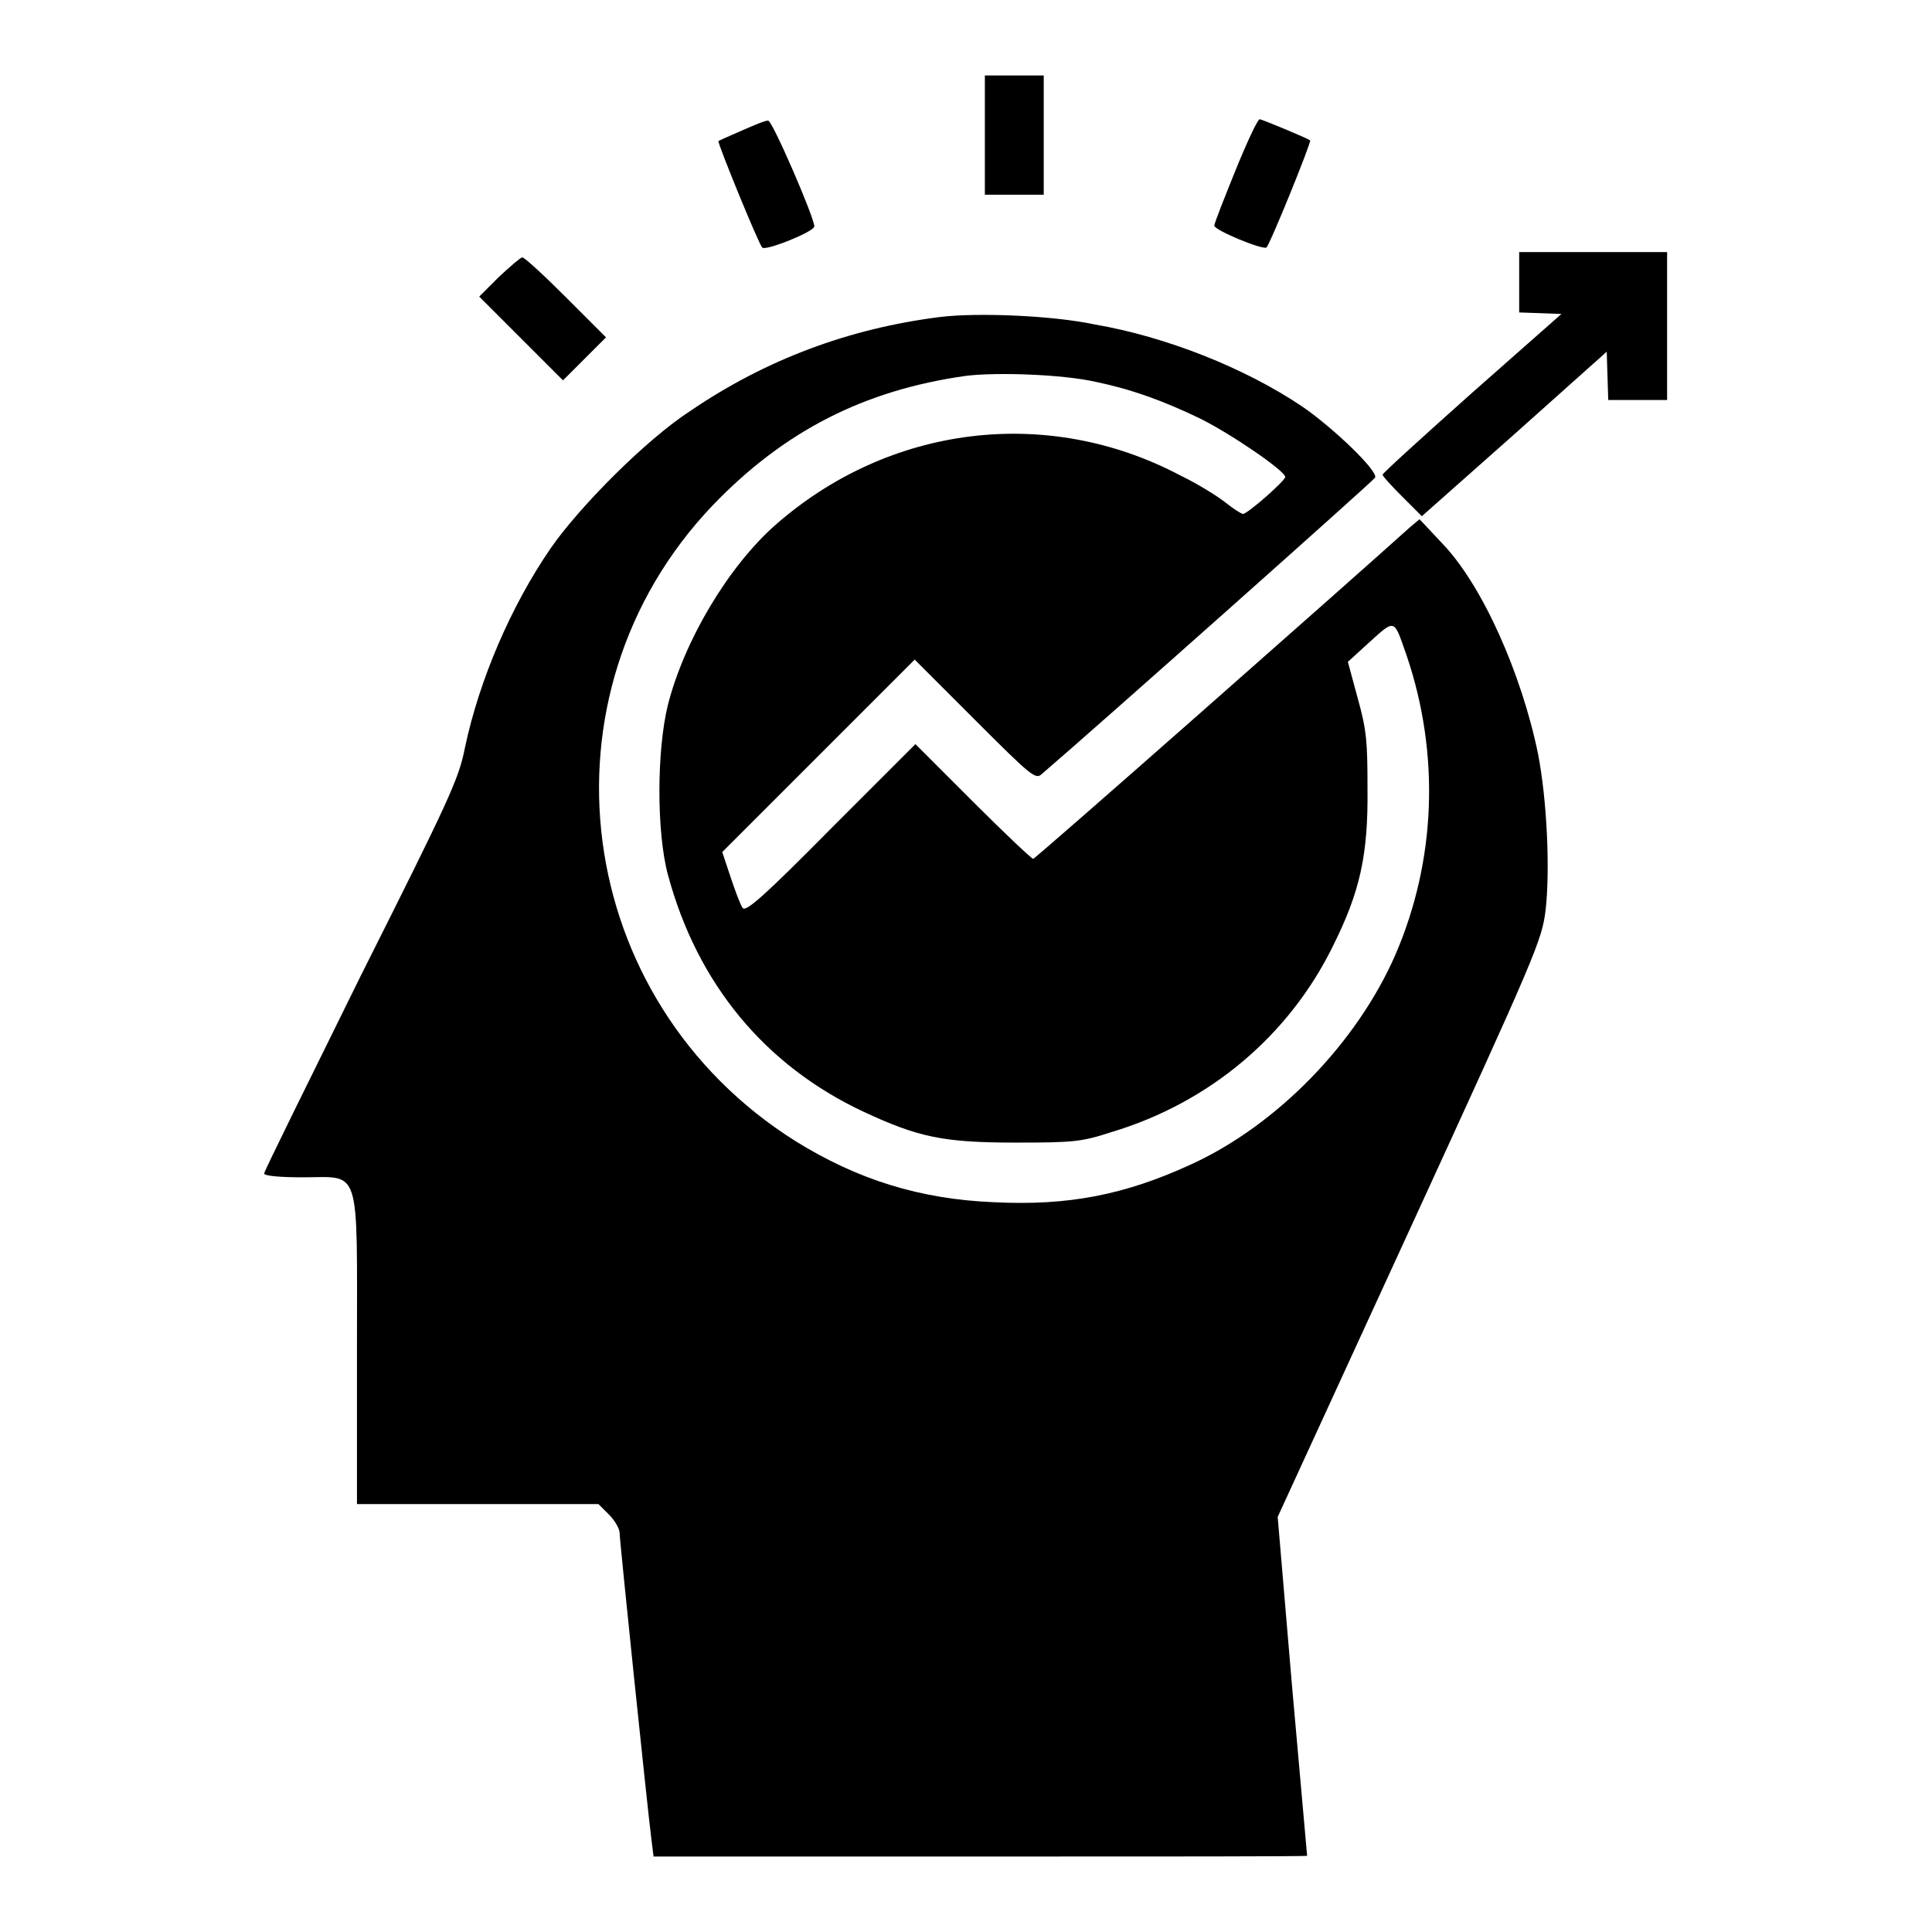 <?xml version="1.0" encoding="utf-8"?>
<!-- Svg Vector Icons : http://www.onlinewebfonts.com/icon -->
<!DOCTYPE svg PUBLIC "-//W3C//DTD SVG 1.1//EN" "http://www.w3.org/Graphics/SVG/1.1/DTD/svg11.dtd">
<svg version="1.1" xmlns="http://www.w3.org/2000/svg" xmlns:xlink="http://www.w3.org/1999/xlink" x="0px" y="0px" viewBox="0 0 256 256" enable-background="new 0 0 256 256" xml:space="preserve">
<g><g><g><path fill="#000000" d="M130.5,17.9v7.9h3.9h3.9v-7.9V10h-3.9h-3.9V17.9z"/><path fill="#000000" d="M98.3,17.3c-1.6,0.7-3,1.3-3.1,1.4c-0.2,0.1,5.3,13.6,5.8,14.1c0.4,0.5,6.9-2.1,6.9-2.8c0-1.2-5.6-14.1-6.1-14C101.5,15.9,99.9,16.6,98.3,17.3z"/><path fill="#000000" d="M163.7,22.6c-1.5,3.7-2.8,7-2.8,7.3c0,0.6,6.3,3.2,6.9,2.9c0.4-0.2,6-14,5.8-14.2c-0.4-0.3-6.4-2.8-6.7-2.8C166.6,15.9,165.2,18.9,163.7,22.6z"/><path fill="#000000" d="M201.3,37.5v3.9l2.8,0.1l2.8,0.1l-11.9,10.5c-6.5,5.8-11.8,10.6-11.8,10.8s1.2,1.5,2.6,2.9l2.6,2.6l12.3-10.9l12.2-10.9l0.1,3.2l0.1,3.2h3.9h3.9v-9.8v-9.8h-9.8h-9.8L201.3,37.5L201.3,37.5z"/><path fill="#000000" d="M66.1,36.7l-2.6,2.6l5.6,5.6l5.5,5.5l2.9-2.9l2.8-2.8L75,39.4c-2.9-2.9-5.5-5.3-5.8-5.3C69,34.1,67.6,35.3,66.1,36.7z"/><path fill="#000000" d="M124.6,42c-12,1.5-23.1,5.6-33.2,12.5C85.7,58.2,76.9,67,73,72.6c-5.3,7.7-9.5,17.5-11.4,26.5c-0.8,4.1-2,6.7-13.8,30.2c-7,14.2-12.8,25.9-12.8,26.2c0,0.3,2,0.5,5.1,0.5c7.8,0,7.2-1.9,7.2,22.9v20.4h16h16l1.4,1.4c0.8,0.8,1.4,1.9,1.4,2.4c0,1,3.7,36.6,4.2,40.5l0.3,2.4H130c23.7,0,43.2,0,43.2-0.1c0-0.1-0.9-10.2-2-22.5l-1.9-22.4l17.5-38.1c16.8-36.6,17.5-38.3,18-42.3c0.6-5.3,0.2-14.5-1-20.7c-2.2-10.7-7.4-22.4-12.7-27.9l-3-3.2l-1.2,1c-8.1,7.3-49.7,44-50,44c-0.2,0-3.8-3.4-8-7.6l-7.6-7.6l-11.2,11.2c-8.9,9-11.3,11.1-11.7,10.5c-0.3-0.4-1-2.3-1.6-4.1l-1.1-3.3l12.7-12.7l12.8-12.8l8,8c7.4,7.4,8,7.9,8.8,7.2c6.9-5.9,44-38.9,44.2-39.3c0.5-0.8-5.4-6.5-9.6-9.4c-7.7-5.2-18.2-9.3-27.5-10.9C139.5,41.8,129.5,41.4,124.6,42z M145.2,50.6c4.8,1,8.9,2.5,13.7,4.8c4.1,2,11.4,7,11.4,7.8c0,0.5-5,4.9-5.6,4.9c-0.2,0-1.3-0.7-2.3-1.5c-1-0.8-3.7-2.5-6-3.6c-17.6-9.3-38.6-6.7-53.7,6.6c-6.2,5.5-12,15.2-14.2,23.8c-1.5,6.1-1.5,16.9,0,22.5c3.9,14.5,12.9,25.3,25.9,31.4c7.3,3.4,10.6,4.1,20.2,4.1c7.7,0,8.7-0.1,12.7-1.4c13-3.9,23.5-12.8,29.3-24.6c3.6-7.2,4.7-12.1,4.6-20.9c0-6.2-0.1-7.7-1.3-12l-1.3-4.8l2.3-2.1c4.1-3.7,3.7-3.8,5.5,1.3c4.4,13,3.9,27.1-1.5,39.6c-5.1,11.7-15.7,22.6-27.1,27.8c-8.7,4-16.2,5.5-26.1,5c-9.8-0.4-18.1-3-26.3-8.1C75.8,132.6,70.5,92.1,94.4,67c9.5-9.9,20.1-15.3,33.6-17.2C132.1,49.3,140.8,49.6,145.2,50.6z"/></g></g></g>
</svg>